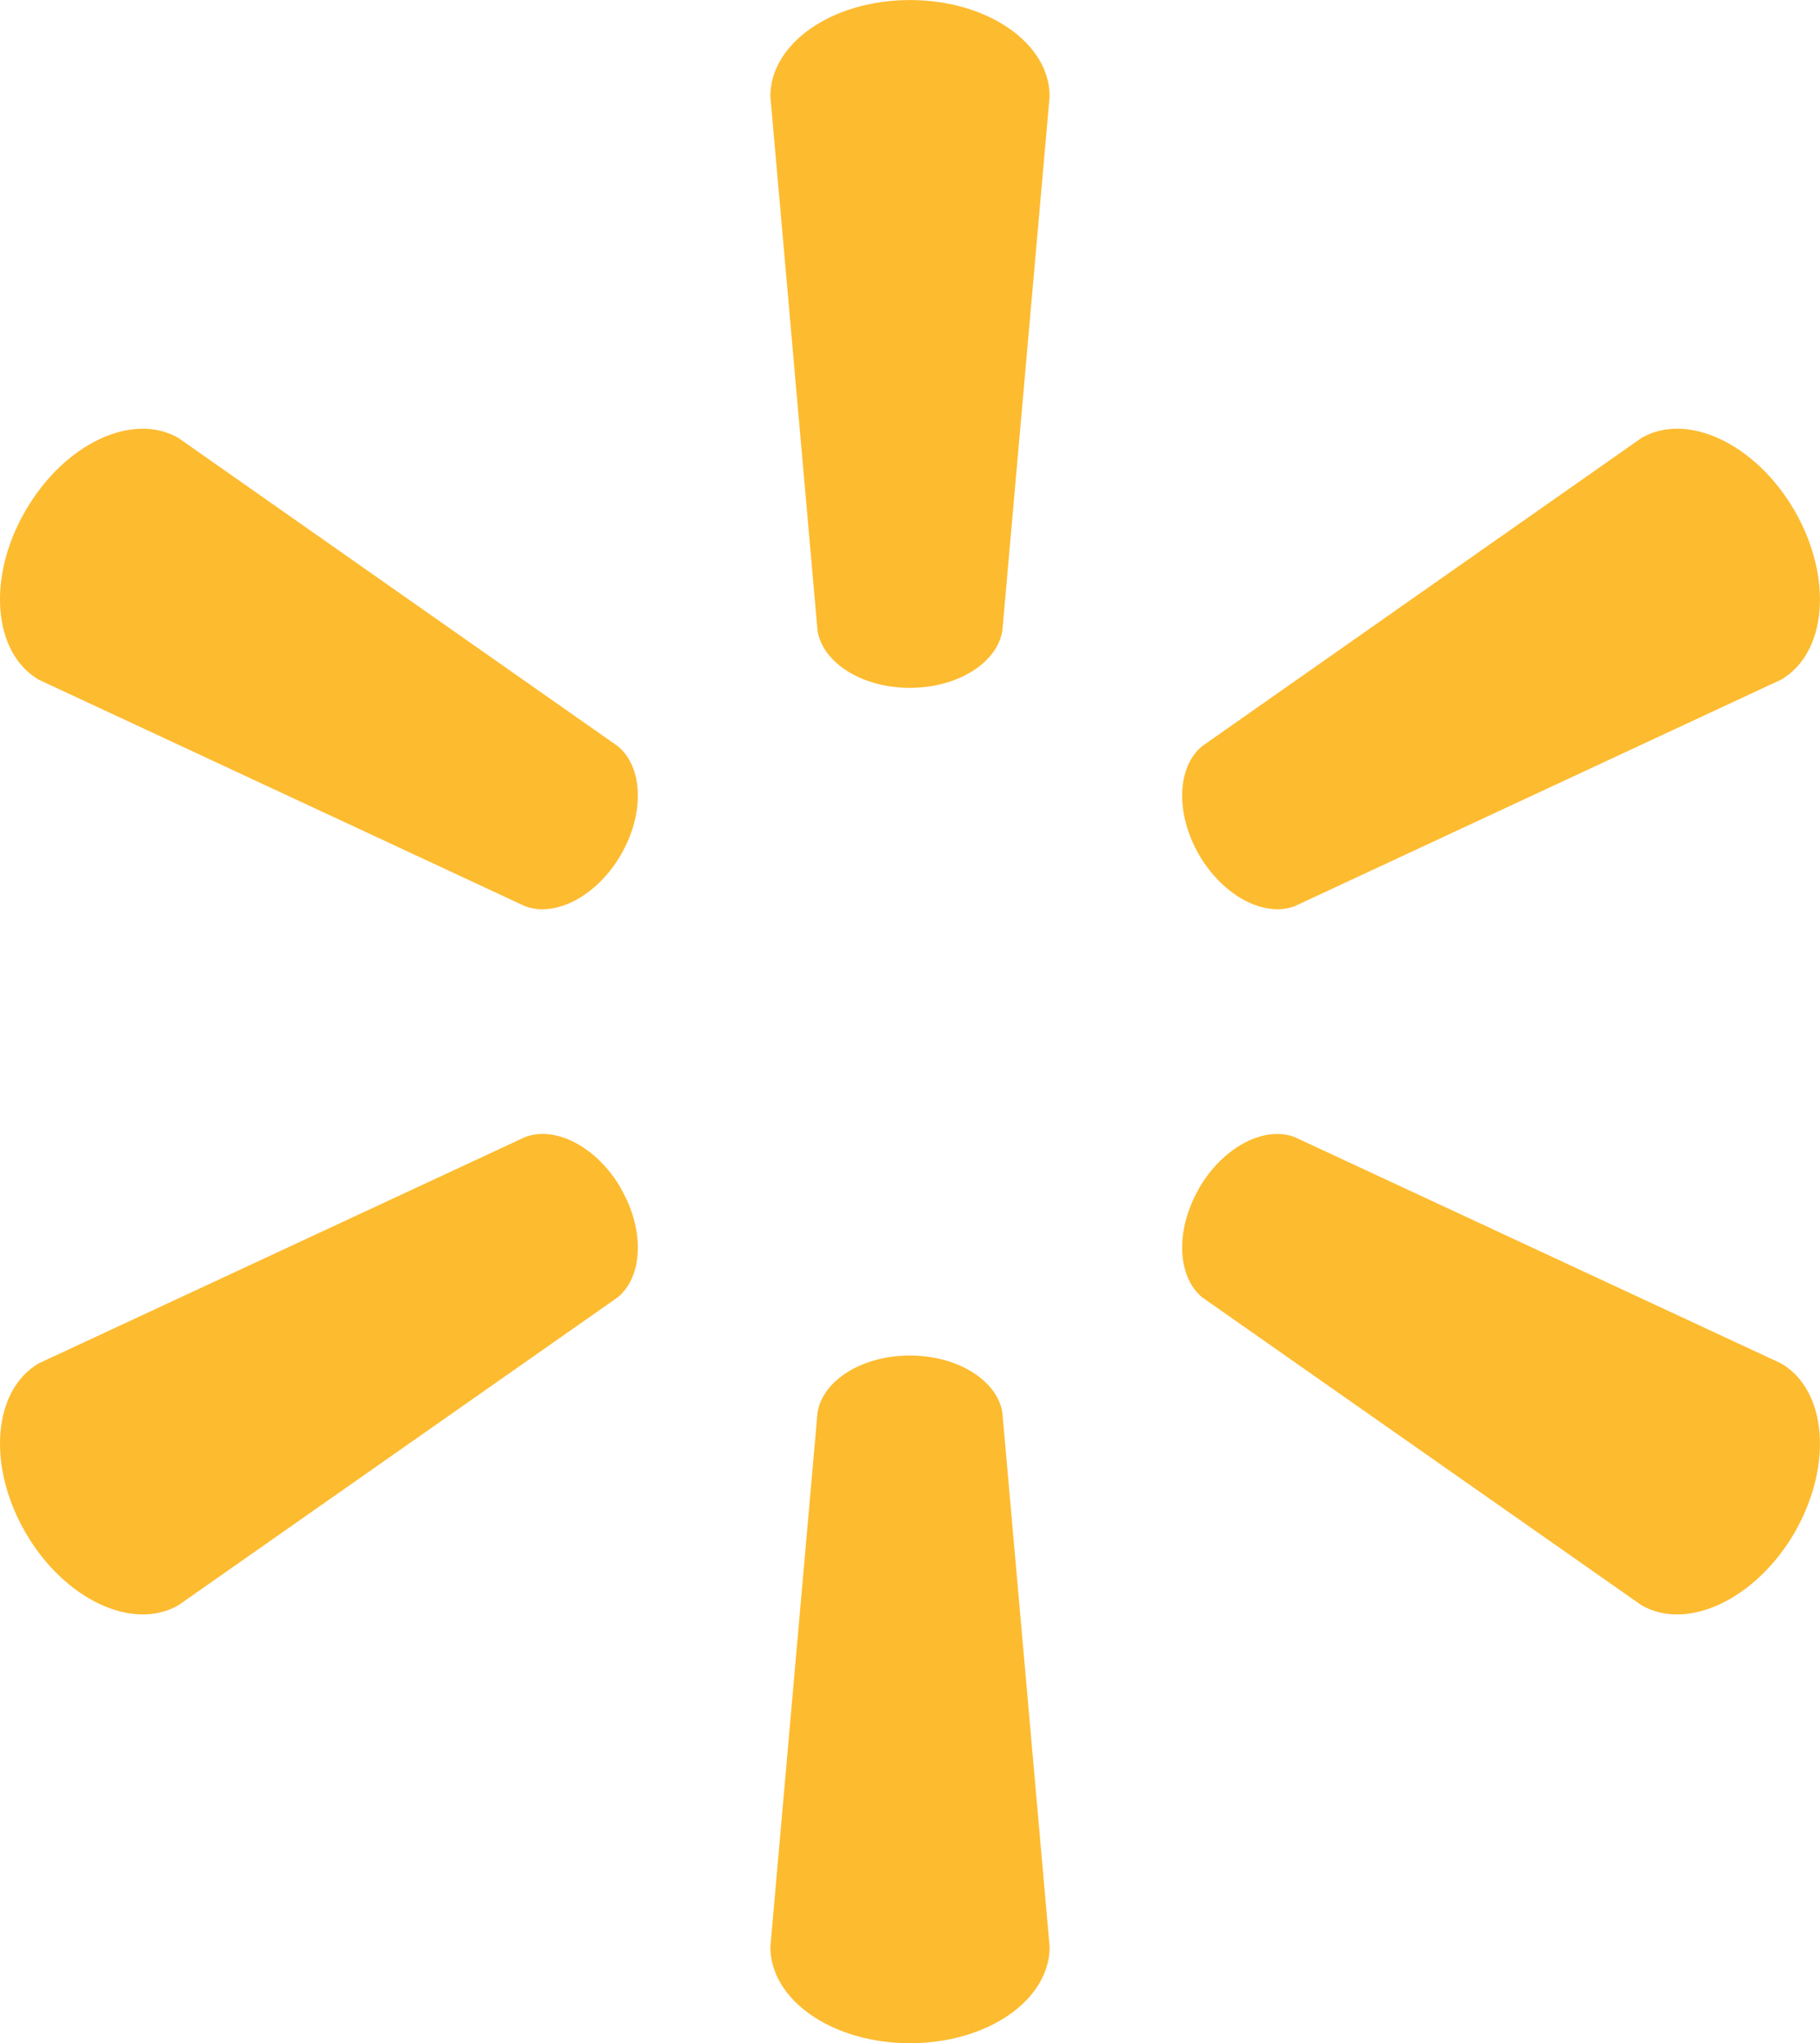 <svg xmlns="http://www.w3.org/2000/svg" xmlns:svg="http://www.w3.org/2000/svg" width="38.92" height="43.688" id="svg502"><defs id="defs506"></defs><g id="g500" transform="translate(-4.094,-3.156)"><title id="title491">Layer 1</title><g id="layer1"><path d="m 23.549,17.864 c 1.024,0 1.866,-0.532 1.98,-1.22 L 26.54,5.214 c 0,-1.13 -1.323,-2.057 -2.988,-2.057 -1.663,0 -2.984,0.927 -2.984,2.057 l 1.009,11.43 c 0.113,0.688 0.955,1.22 1.975,1.22 h -0.004" id="path2974" fill-rule="nonzero" fill="#fdbb30"></path><path d="m 17.371,21.434 c 0.514,-0.885 0.474,-1.881 -0.066,-2.323 L 7.91,12.521 C 6.934,11.956 5.469,12.637 4.637,14.079 3.804,15.517 3.951,17.126 4.926,17.691 l 10.401,4.844 c 0.651,0.241 1.537,-0.223 2.048,-1.107 l -0.004,0.006" id="path2976" fill-rule="nonzero" fill="#fdbb30"></path><path d="m 29.731,21.427 c 0.512,0.885 1.395,1.349 2.046,1.107 l 10.402,-4.844 c 0.98,-0.565 1.12,-2.174 0.293,-3.612 -0.835,-1.441 -2.303,-2.122 -3.276,-1.557 l -9.395,6.59 c -0.537,0.441 -0.577,1.438 -0.066,2.322 l -0.004,-0.006" id="path2978" fill-rule="nonzero" fill="#fdbb30"></path><path d="m 23.549,32.14 c 1.024,0 1.866,0.529 1.98,1.216 l 1.011,11.429 c 0,1.133 -1.323,2.059 -2.988,2.059 -1.663,0 -2.984,-0.926 -2.984,-2.059 l 1.009,-11.429 c 0.113,-0.688 0.955,-1.216 1.975,-1.216 h -0.004" id="path2980" fill-rule="nonzero" fill="#fdbb30"></path><path d="m 29.731,28.57 c 0.512,-0.886 1.395,-1.347 2.046,-1.102 l 10.402,4.839 c 0.98,0.566 1.12,2.176 0.293,3.617 -0.835,1.436 -2.303,2.119 -3.276,1.555 l -9.395,-6.584 c -0.537,-0.446 -0.577,-1.443 -0.066,-2.326 l -0.004,9.77e-4" id="path2982" fill-rule="nonzero" fill="#fdbb30"></path><path d="m 17.371,28.569 c 0.514,0.884 0.474,1.88 -0.066,2.326 l -9.395,6.584 C 6.934,38.042 5.469,37.36 4.638,35.924 3.804,34.482 3.951,32.872 4.926,32.306 l 10.401,-4.839 c 0.651,-0.245 1.537,0.216 2.048,1.102 l -0.004,-9.77e-4" id="path2984" fill-rule="nonzero" fill="#fdbb30"></path></g></g></svg>